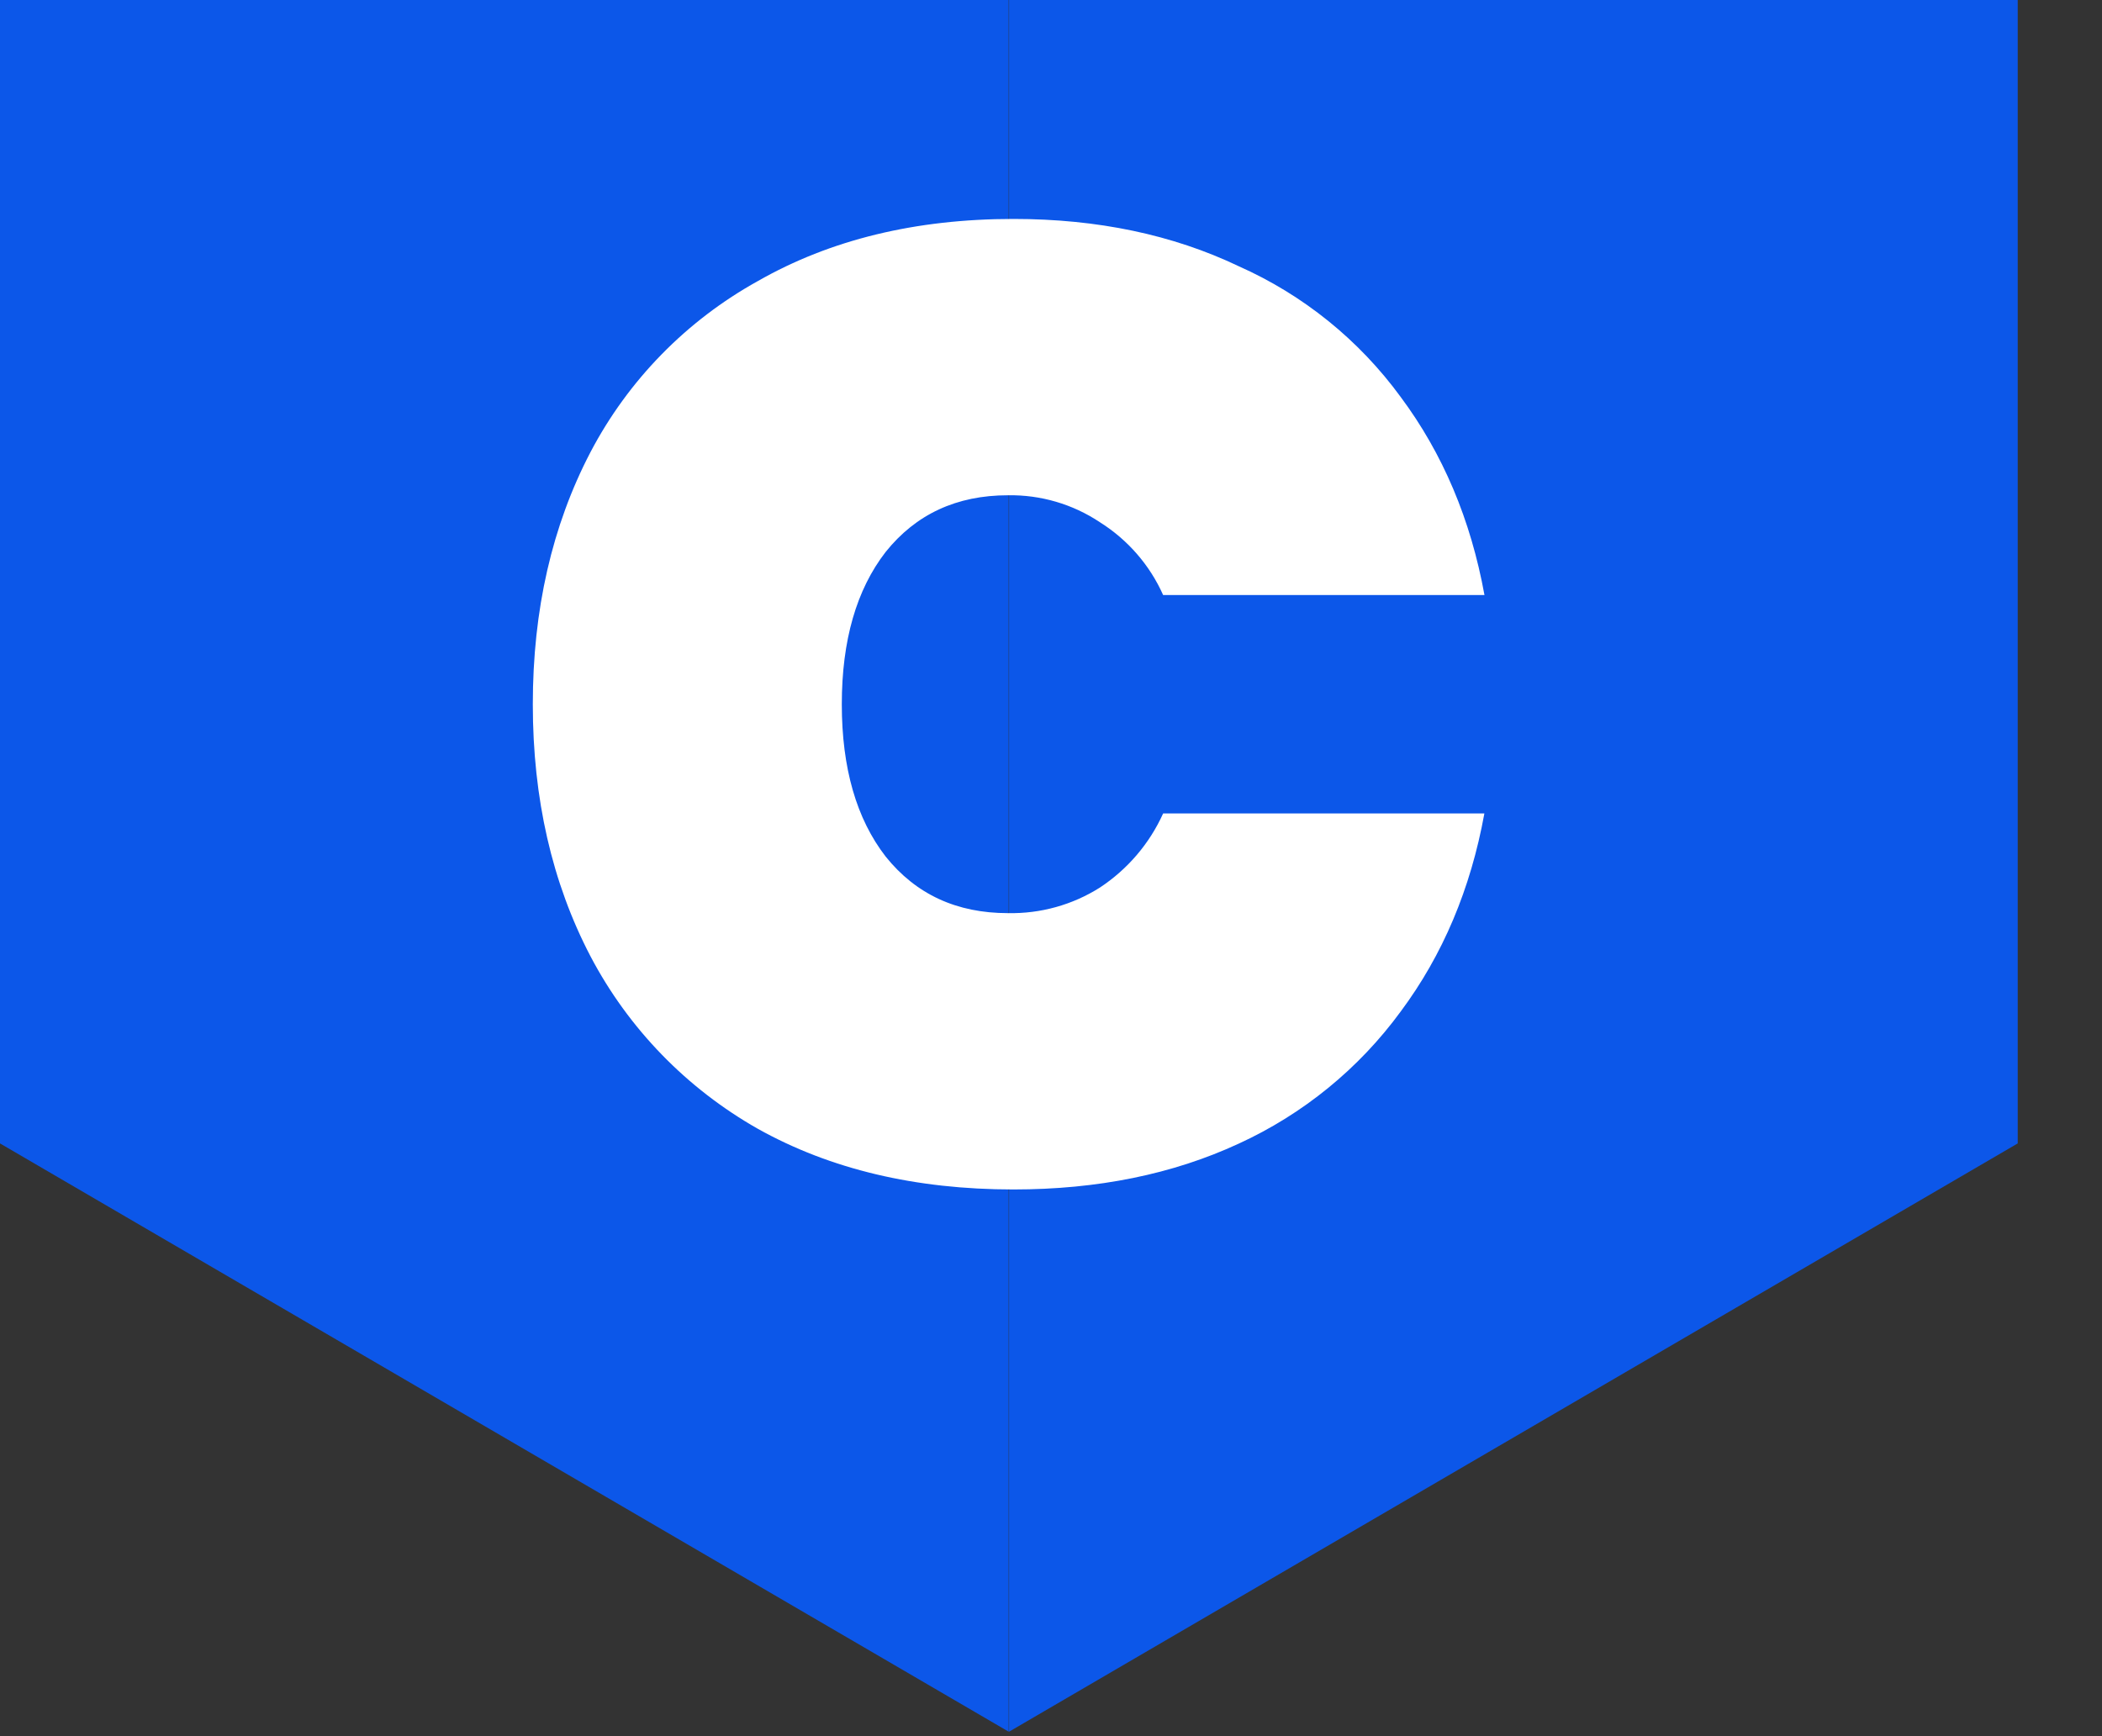 <svg width="23" height="19" viewBox="0 0 23 19" fill="none" xmlns="http://www.w3.org/2000/svg">
<rect x="0" y="0" width="23" height="19" fill="#333333" stroke="none"/>
<path d="M22.078 0H11.041V12.513V18.951L22.078 12.513V0Z" fill="#0C57E9"/>
<path d="M0 0H11.037V12.513V18.951L0 12.513V0Z" fill="#0C57E9"/>
<path d="M5.83 7.707C5.83 6.674 6.04 5.755 6.461 4.948C6.875 4.159 7.512 3.508 8.294 3.075C9.086 2.623 10.017 2.396 11.089 2.396C12.011 2.396 12.832 2.569 13.553 2.913C14.26 3.227 14.871 3.721 15.326 4.344C15.787 4.963 16.093 5.686 16.243 6.512H12.727C12.581 6.184 12.34 5.907 12.035 5.715C11.738 5.517 11.387 5.414 11.029 5.42C10.468 5.42 10.022 5.627 9.691 6.04C9.371 6.453 9.211 7.009 9.211 7.707C9.211 8.405 9.371 8.961 9.691 9.374C10.022 9.787 10.468 9.993 11.029 9.993C11.385 10 11.735 9.903 12.035 9.713C12.338 9.513 12.578 9.232 12.727 8.902H16.242C16.092 9.728 15.787 10.451 15.326 11.07C14.869 11.695 14.258 12.193 13.553 12.516C12.832 12.85 12.011 13.017 11.089 13.017C10.017 13.017 9.086 12.796 8.294 12.354C7.514 11.912 6.877 11.257 6.461 10.465C6.04 9.659 5.83 8.739 5.83 7.707Z" fill="white"/>
</svg>
